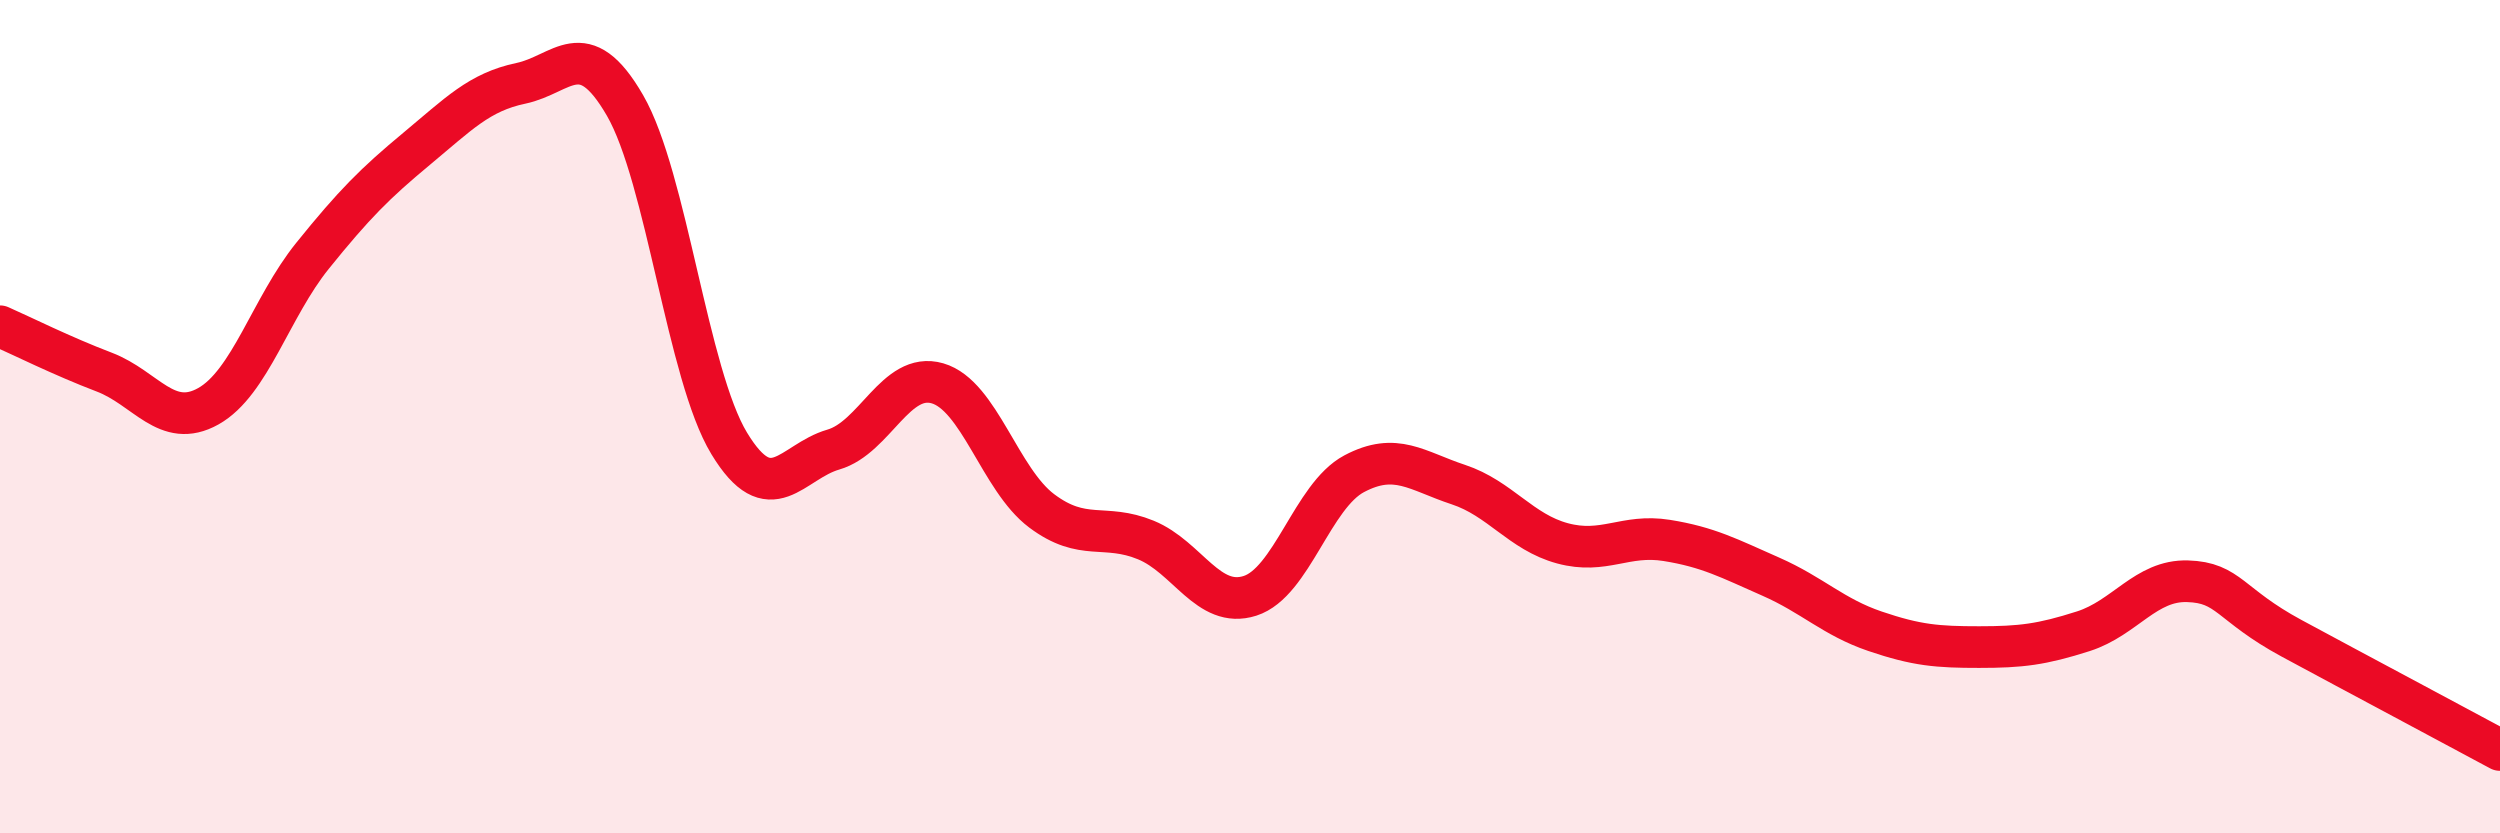 
    <svg width="60" height="20" viewBox="0 0 60 20" xmlns="http://www.w3.org/2000/svg">
      <path
        d="M 0,7.83 C 0.5,8.05 1.5,8.55 2.5,8.93 C 3.5,9.31 4,10.31 5,9.75 C 6,9.19 6.5,7.38 7.5,6.14 C 8.5,4.9 9,4.4 10,3.57 C 11,2.74 11.5,2.21 12.5,2 C 13.5,1.79 14,0.8 15,2.53 C 16,4.26 16.5,8.99 17.5,10.64 C 18.5,12.29 19,11.08 20,10.79 C 21,10.5 21.5,8.91 22.5,9.2 C 23.5,9.49 24,11.51 25,12.26 C 26,13.01 26.5,12.55 27.5,12.96 C 28.5,13.37 29,14.62 30,14.3 C 31,13.98 31.5,11.9 32.5,11.37 C 33.5,10.84 34,11.3 35,11.63 C 36,11.96 36.5,12.77 37.5,13.04 C 38.5,13.31 39,12.81 40,12.97 C 41,13.13 41.5,13.4 42.5,13.84 C 43.5,14.28 44,14.81 45,15.15 C 46,15.49 46.5,15.53 47.5,15.53 C 48.5,15.53 49,15.47 50,15.15 C 51,14.83 51.5,13.92 52.5,13.95 C 53.5,13.98 53.5,14.51 55,15.32 C 56.5,16.13 59,17.46 60,18L60 20L0 20Z"
        fill="#EB0A25"
        opacity="0.1"
        stroke-linecap="round"
        stroke-linejoin="round"
      />
      <path
        d="M 0,7.83 C 0.5,8.05 1.5,8.55 2.5,8.93 C 3.5,9.31 4,10.31 5,9.75 C 6,9.19 6.5,7.38 7.5,6.14 C 8.5,4.9 9,4.4 10,3.57 C 11,2.74 11.5,2.21 12.5,2 C 13.5,1.79 14,0.8 15,2.53 C 16,4.26 16.5,8.99 17.5,10.64 C 18.5,12.29 19,11.08 20,10.79 C 21,10.5 21.5,8.91 22.5,9.2 C 23.5,9.49 24,11.51 25,12.26 C 26,13.01 26.5,12.55 27.5,12.96 C 28.5,13.37 29,14.62 30,14.3 C 31,13.98 31.5,11.9 32.5,11.37 C 33.5,10.84 34,11.3 35,11.63 C 36,11.96 36.5,12.77 37.5,13.04 C 38.5,13.31 39,12.81 40,12.97 C 41,13.13 41.5,13.4 42.5,13.84 C 43.5,14.28 44,14.81 45,15.15 C 46,15.49 46.5,15.53 47.5,15.53 C 48.5,15.53 49,15.47 50,15.15 C 51,14.83 51.5,13.92 52.5,13.95 C 53.5,13.98 53.5,14.51 55,15.32 C 56.5,16.13 59,17.46 60,18"
        stroke="#EB0A25"
        stroke-width="1"
        fill="none"
        stroke-linecap="round"
        stroke-linejoin="round"
      />
    </svg>
  